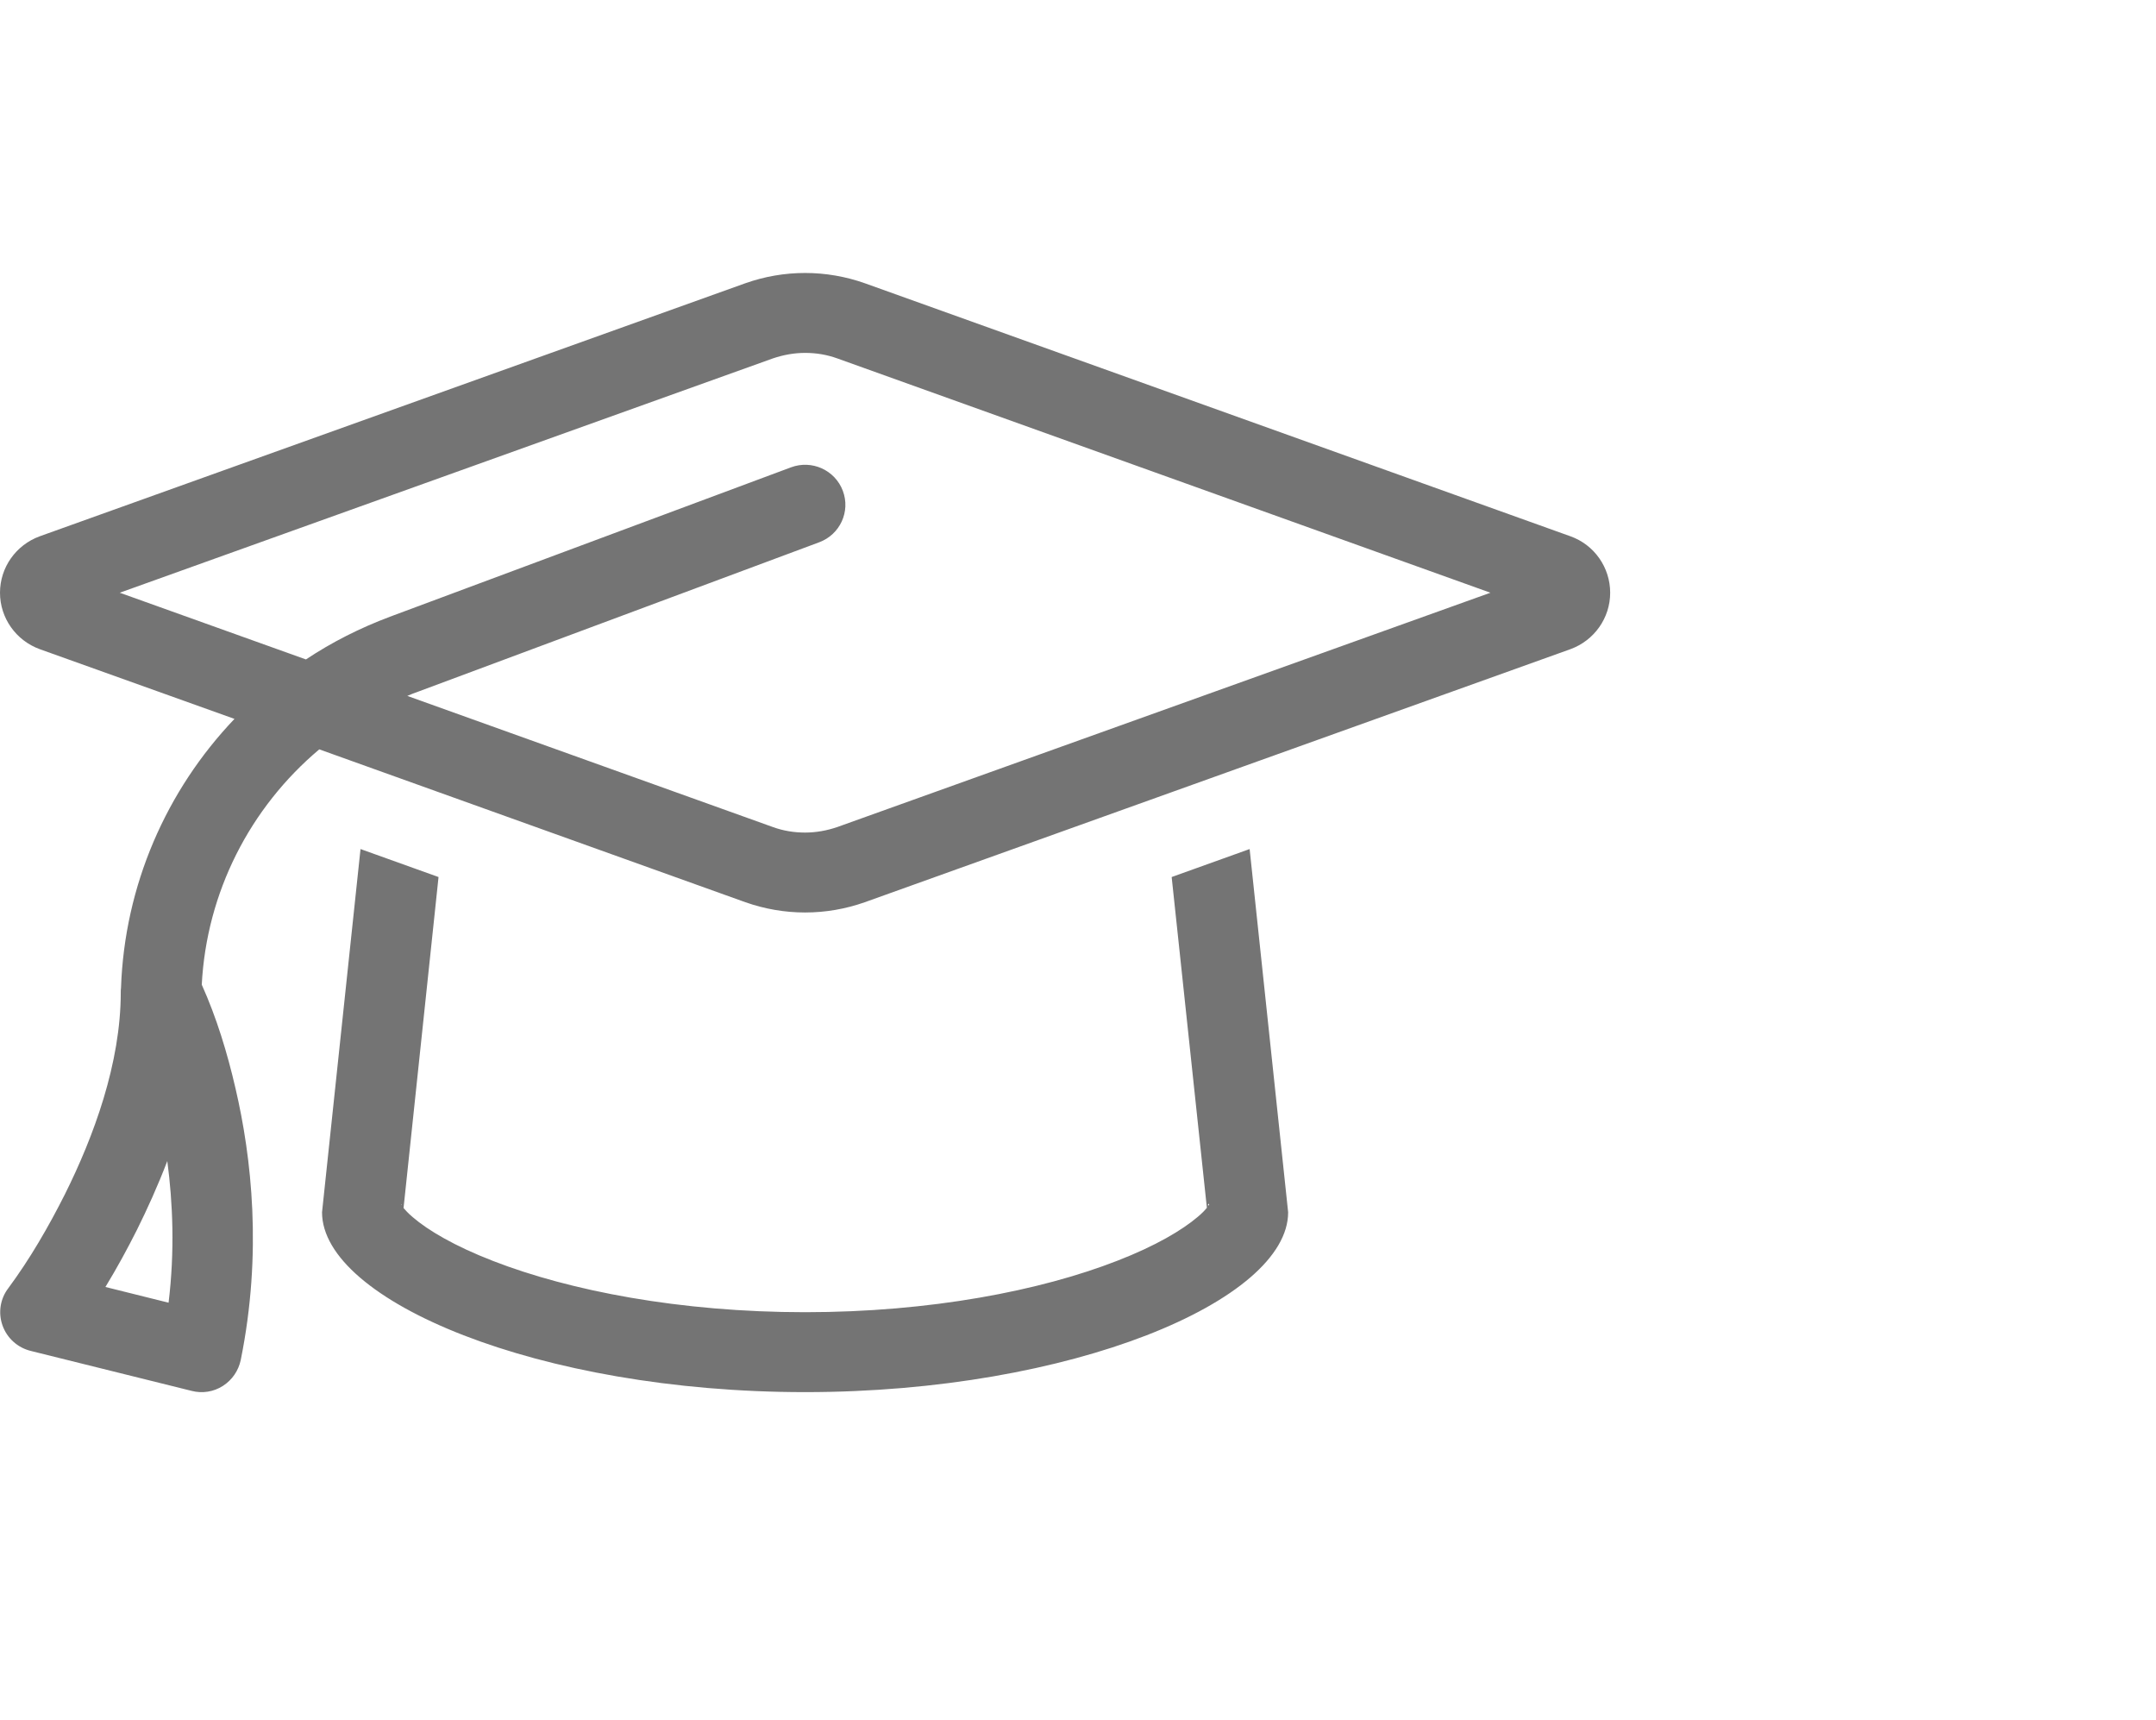 <svg width="79" height="63" viewBox="0 0 79 63" fill="none" xmlns="http://www.w3.org/2000/svg">
<path d="M28.32 13.13L4.388 21.714L11.21 24.158C12.159 23.526 13.192 23.005 14.289 22.593L28.984 17.12C29.749 16.836 30.597 17.221 30.883 17.98C31.169 18.74 30.781 19.582 30.016 19.866L15.322 25.338C15.183 25.384 15.054 25.439 14.925 25.494L28.32 30.298C28.698 30.436 29.094 30.5 29.5 30.5C29.906 30.5 30.302 30.427 30.68 30.298L54.612 21.714L30.68 13.13C30.302 12.993 29.906 12.928 29.5 12.928C29.094 12.928 28.698 13.002 28.32 13.13ZM27.315 33.053L11.699 27.452C9.163 29.584 7.569 32.687 7.393 36.073C7.937 37.281 8.334 38.59 8.629 39.871C9.219 42.397 9.615 45.902 8.822 49.819C8.739 50.212 8.509 50.551 8.168 50.771C7.827 50.99 7.412 51.054 7.025 50.954L1.125 49.489C0.645 49.37 0.258 49.023 0.092 48.556C-0.074 48.089 0.009 47.577 0.304 47.192C1.097 46.121 1.779 44.941 2.378 43.751C3.429 41.646 4.425 38.956 4.425 36.357C4.425 36.302 4.425 36.247 4.434 36.192C4.563 32.44 6.094 28.953 8.592 26.336L1.457 23.782C0.581 23.462 0 22.638 0 21.714C0 20.79 0.581 19.966 1.457 19.646L27.315 10.375C28.016 10.128 28.753 10 29.5 10C30.247 10 30.984 10.128 31.685 10.375L57.543 19.646C58.419 19.957 59 20.79 59 21.714C59 22.638 58.419 23.462 57.543 23.782L31.685 33.053C30.984 33.3 30.247 33.428 29.5 33.428C28.753 33.428 28.016 33.3 27.315 33.053ZM16.068 32.138L14.787 44.255C14.851 44.328 14.953 44.447 15.128 44.593C15.681 45.069 16.649 45.646 18.069 46.195C20.871 47.284 24.918 48.071 29.5 48.071C34.082 48.071 38.129 47.284 40.941 46.186C42.36 45.636 43.319 45.06 43.881 44.584C44.056 44.438 44.158 44.328 44.222 44.245L42.932 32.129L45.789 31.104L47.2 44.41C47.2 47.641 39.272 50.999 29.5 50.999C19.728 50.999 11.8 47.641 11.8 44.41L13.21 31.104L16.068 32.129V32.138ZM44.296 44.136C44.299 44.134 44.301 44.131 44.303 44.128C44.304 44.125 44.305 44.121 44.304 44.118C44.304 44.115 44.302 44.111 44.3 44.109C44.298 44.106 44.295 44.104 44.292 44.103C44.288 44.102 44.285 44.102 44.282 44.103C44.278 44.103 44.275 44.105 44.273 44.108C44.27 44.11 44.269 44.113 44.268 44.116C44.267 44.12 44.267 44.123 44.268 44.127C44.266 44.128 44.263 44.131 44.262 44.134C44.261 44.137 44.26 44.141 44.26 44.144C44.261 44.148 44.262 44.151 44.264 44.153C44.267 44.156 44.27 44.158 44.273 44.159C44.276 44.16 44.28 44.16 44.283 44.16C44.286 44.159 44.289 44.157 44.292 44.154C44.294 44.152 44.296 44.149 44.297 44.146C44.297 44.142 44.297 44.139 44.296 44.136ZM14.704 44.136C14.704 44.138 14.705 44.14 14.707 44.142C14.708 44.144 14.711 44.145 14.713 44.145C14.716 44.145 14.718 44.144 14.72 44.142C14.721 44.14 14.722 44.138 14.722 44.136C14.722 44.133 14.721 44.131 14.72 44.129C14.718 44.127 14.716 44.127 14.713 44.127C14.711 44.127 14.708 44.127 14.707 44.129C14.705 44.131 14.704 44.133 14.704 44.136ZM6.177 47.723C6.407 45.829 6.333 44.062 6.13 42.534C5.78 43.449 5.393 44.3 5.015 45.06C4.665 45.755 4.287 46.451 3.863 47.147L6.177 47.723Z" fill="#747474"/>
</svg>
